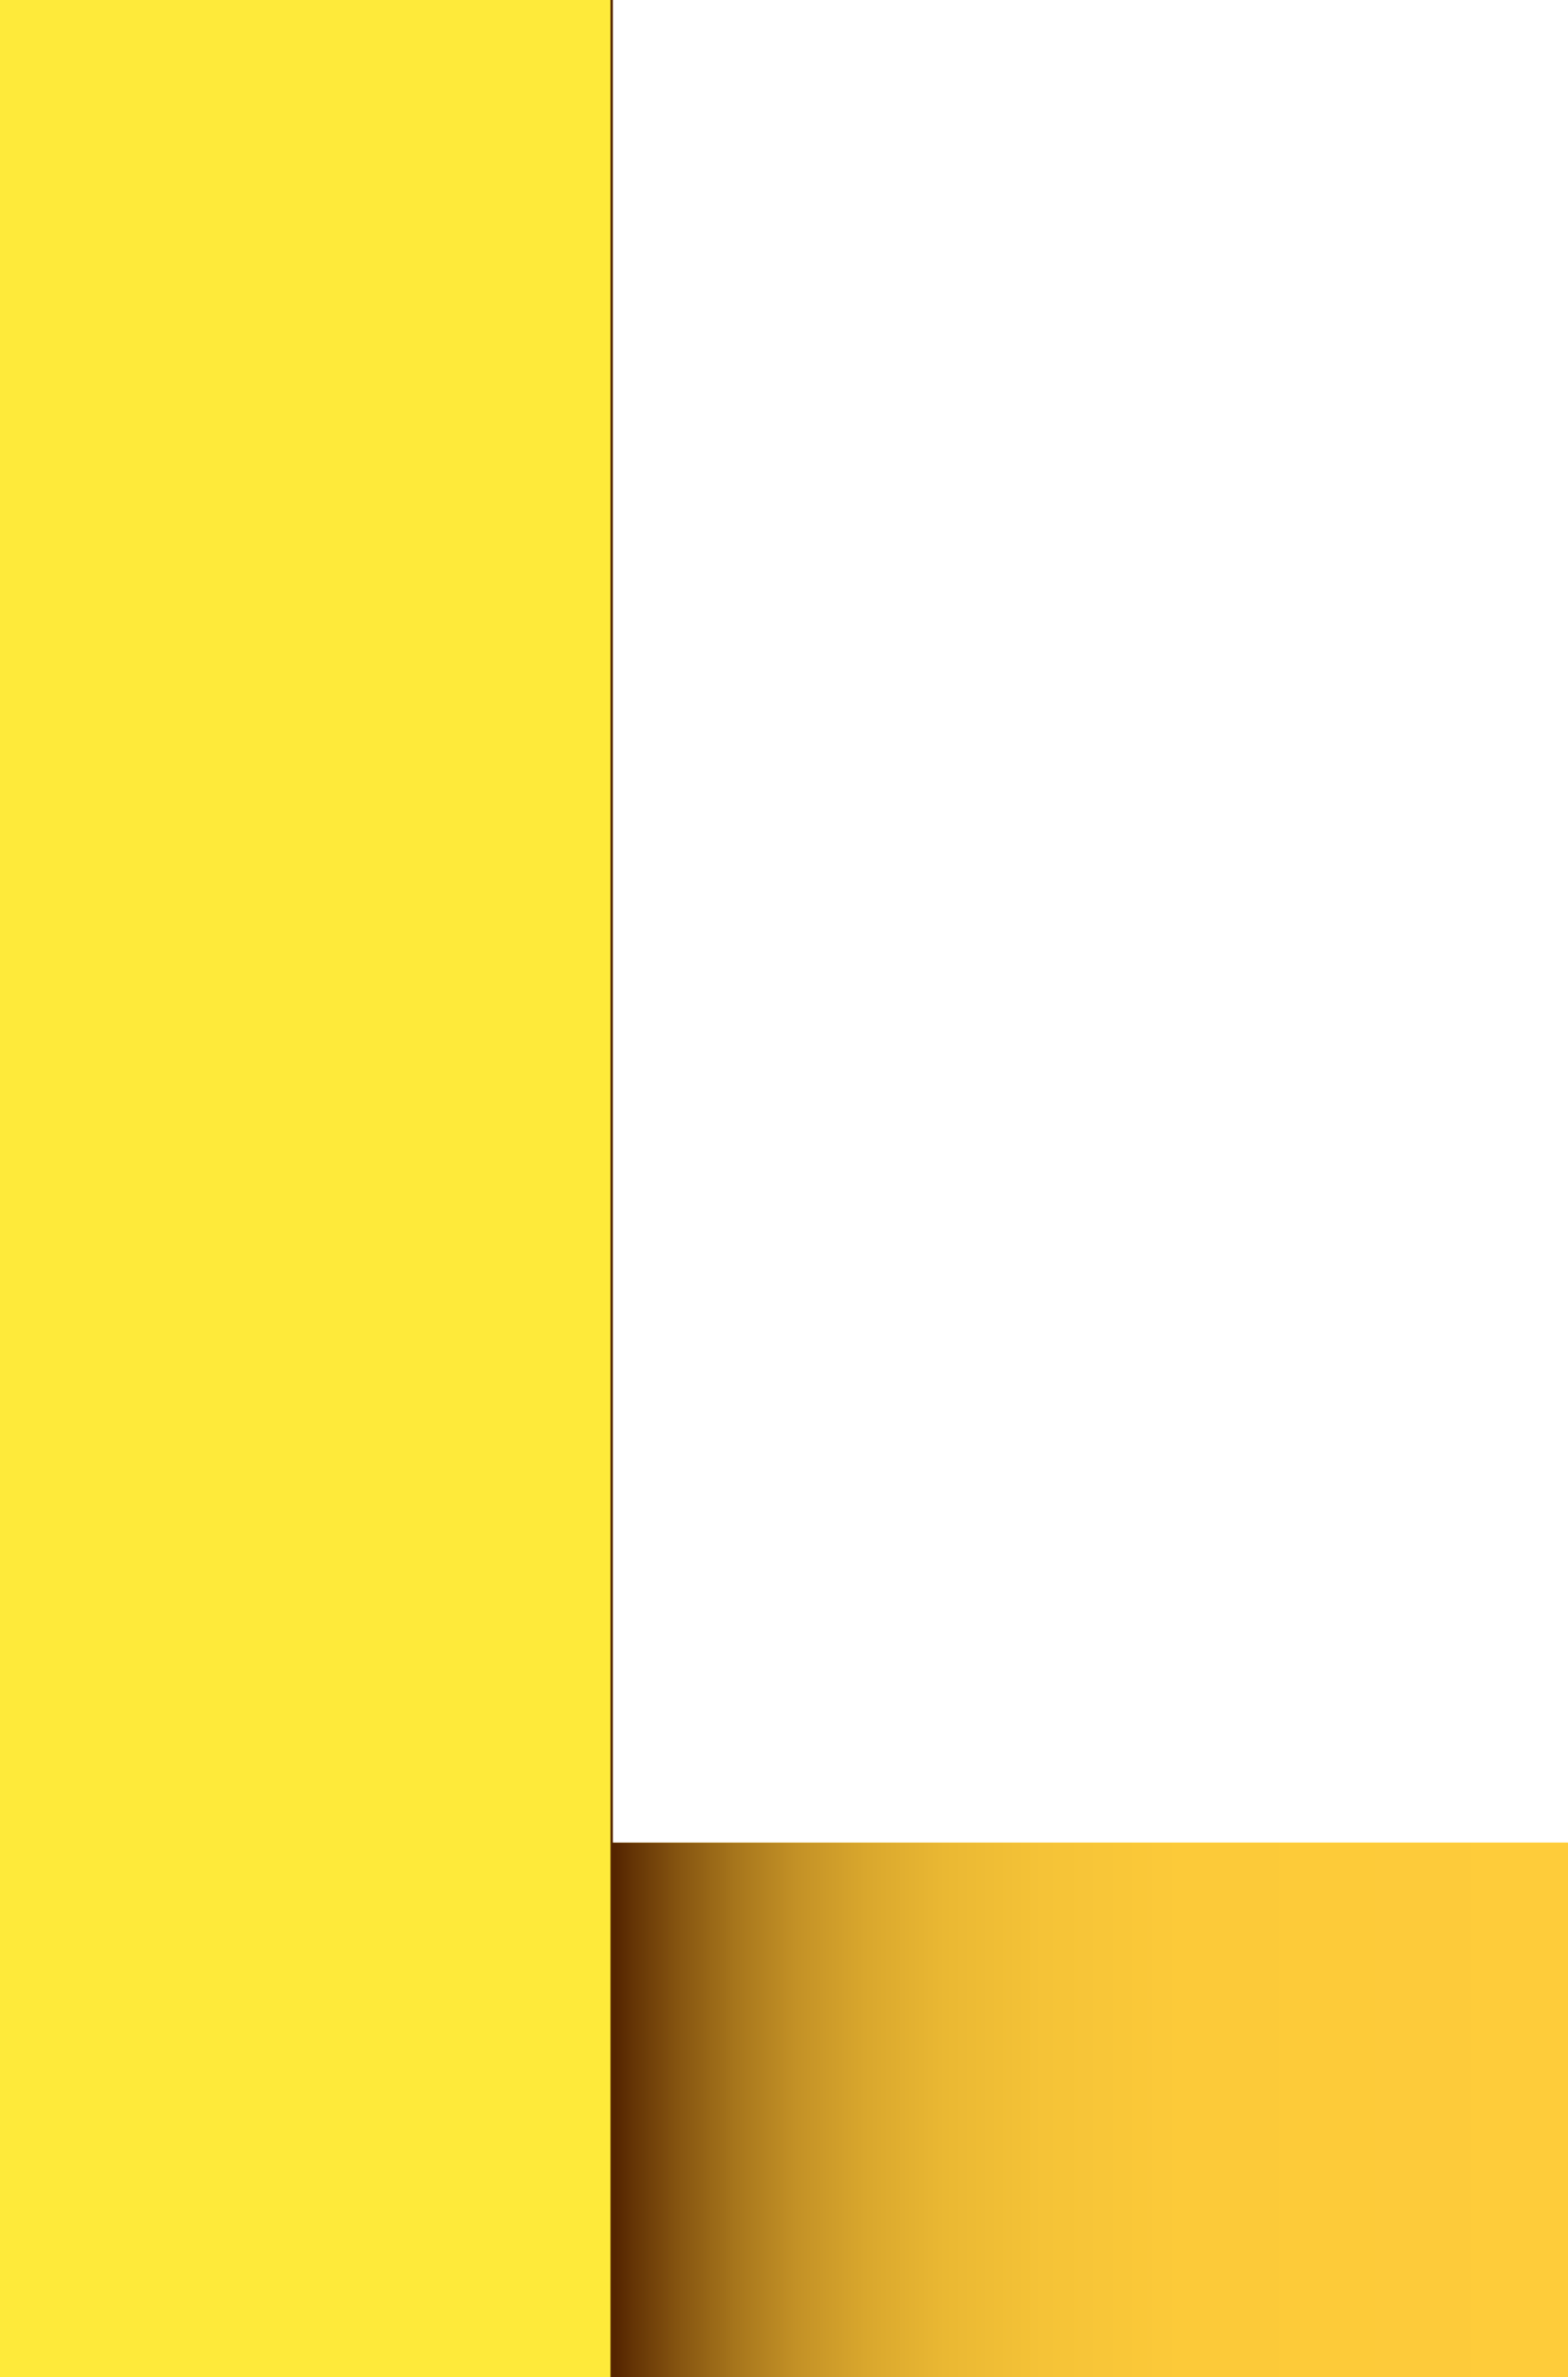 <?xml version="1.0" encoding="UTF-8"?><svg xmlns="http://www.w3.org/2000/svg" xmlns:xlink="http://www.w3.org/1999/xlink" height="800.0" preserveAspectRatio="xMidYMid meet" version="1.0" viewBox="136.1 0.0 527.8 800.0" width="527.8" zoomAndPan="magnify"><g><g id="change1_1"><path d="M136.1,800V0h206.3v620.1h321.4V800H136.1z" fill="#FEEA3A"/></g><linearGradient gradientUnits="userSpaceOnUse" id="a" x1="341.63" x2="663.869" xlink:actuate="onLoad" xlink:show="other" xlink:type="simple" xmlns:xlink="http://www.w3.org/1999/xlink" y1="400" y2="400"><stop offset=".005" stop-color="#552500"/><stop offset=".022" stop-color="#633305"/><stop offset=".073" stop-color="#875611"/><stop offset=".131" stop-color="#a7761c"/><stop offset=".194" stop-color="#c39126"/><stop offset=".266" stop-color="#d9a72d"/><stop offset=".349" stop-color="#eab833"/><stop offset=".452" stop-color="#f5c337"/><stop offset=".597" stop-color="#fcca39"/><stop offset="1" stop-color="#fecc3a"/></linearGradient><path d="M342.4 0L341.6 0 341.6 800 663.9 800 663.9 620.1 342.4 620.1z" fill="url(#a)"/></g></svg>